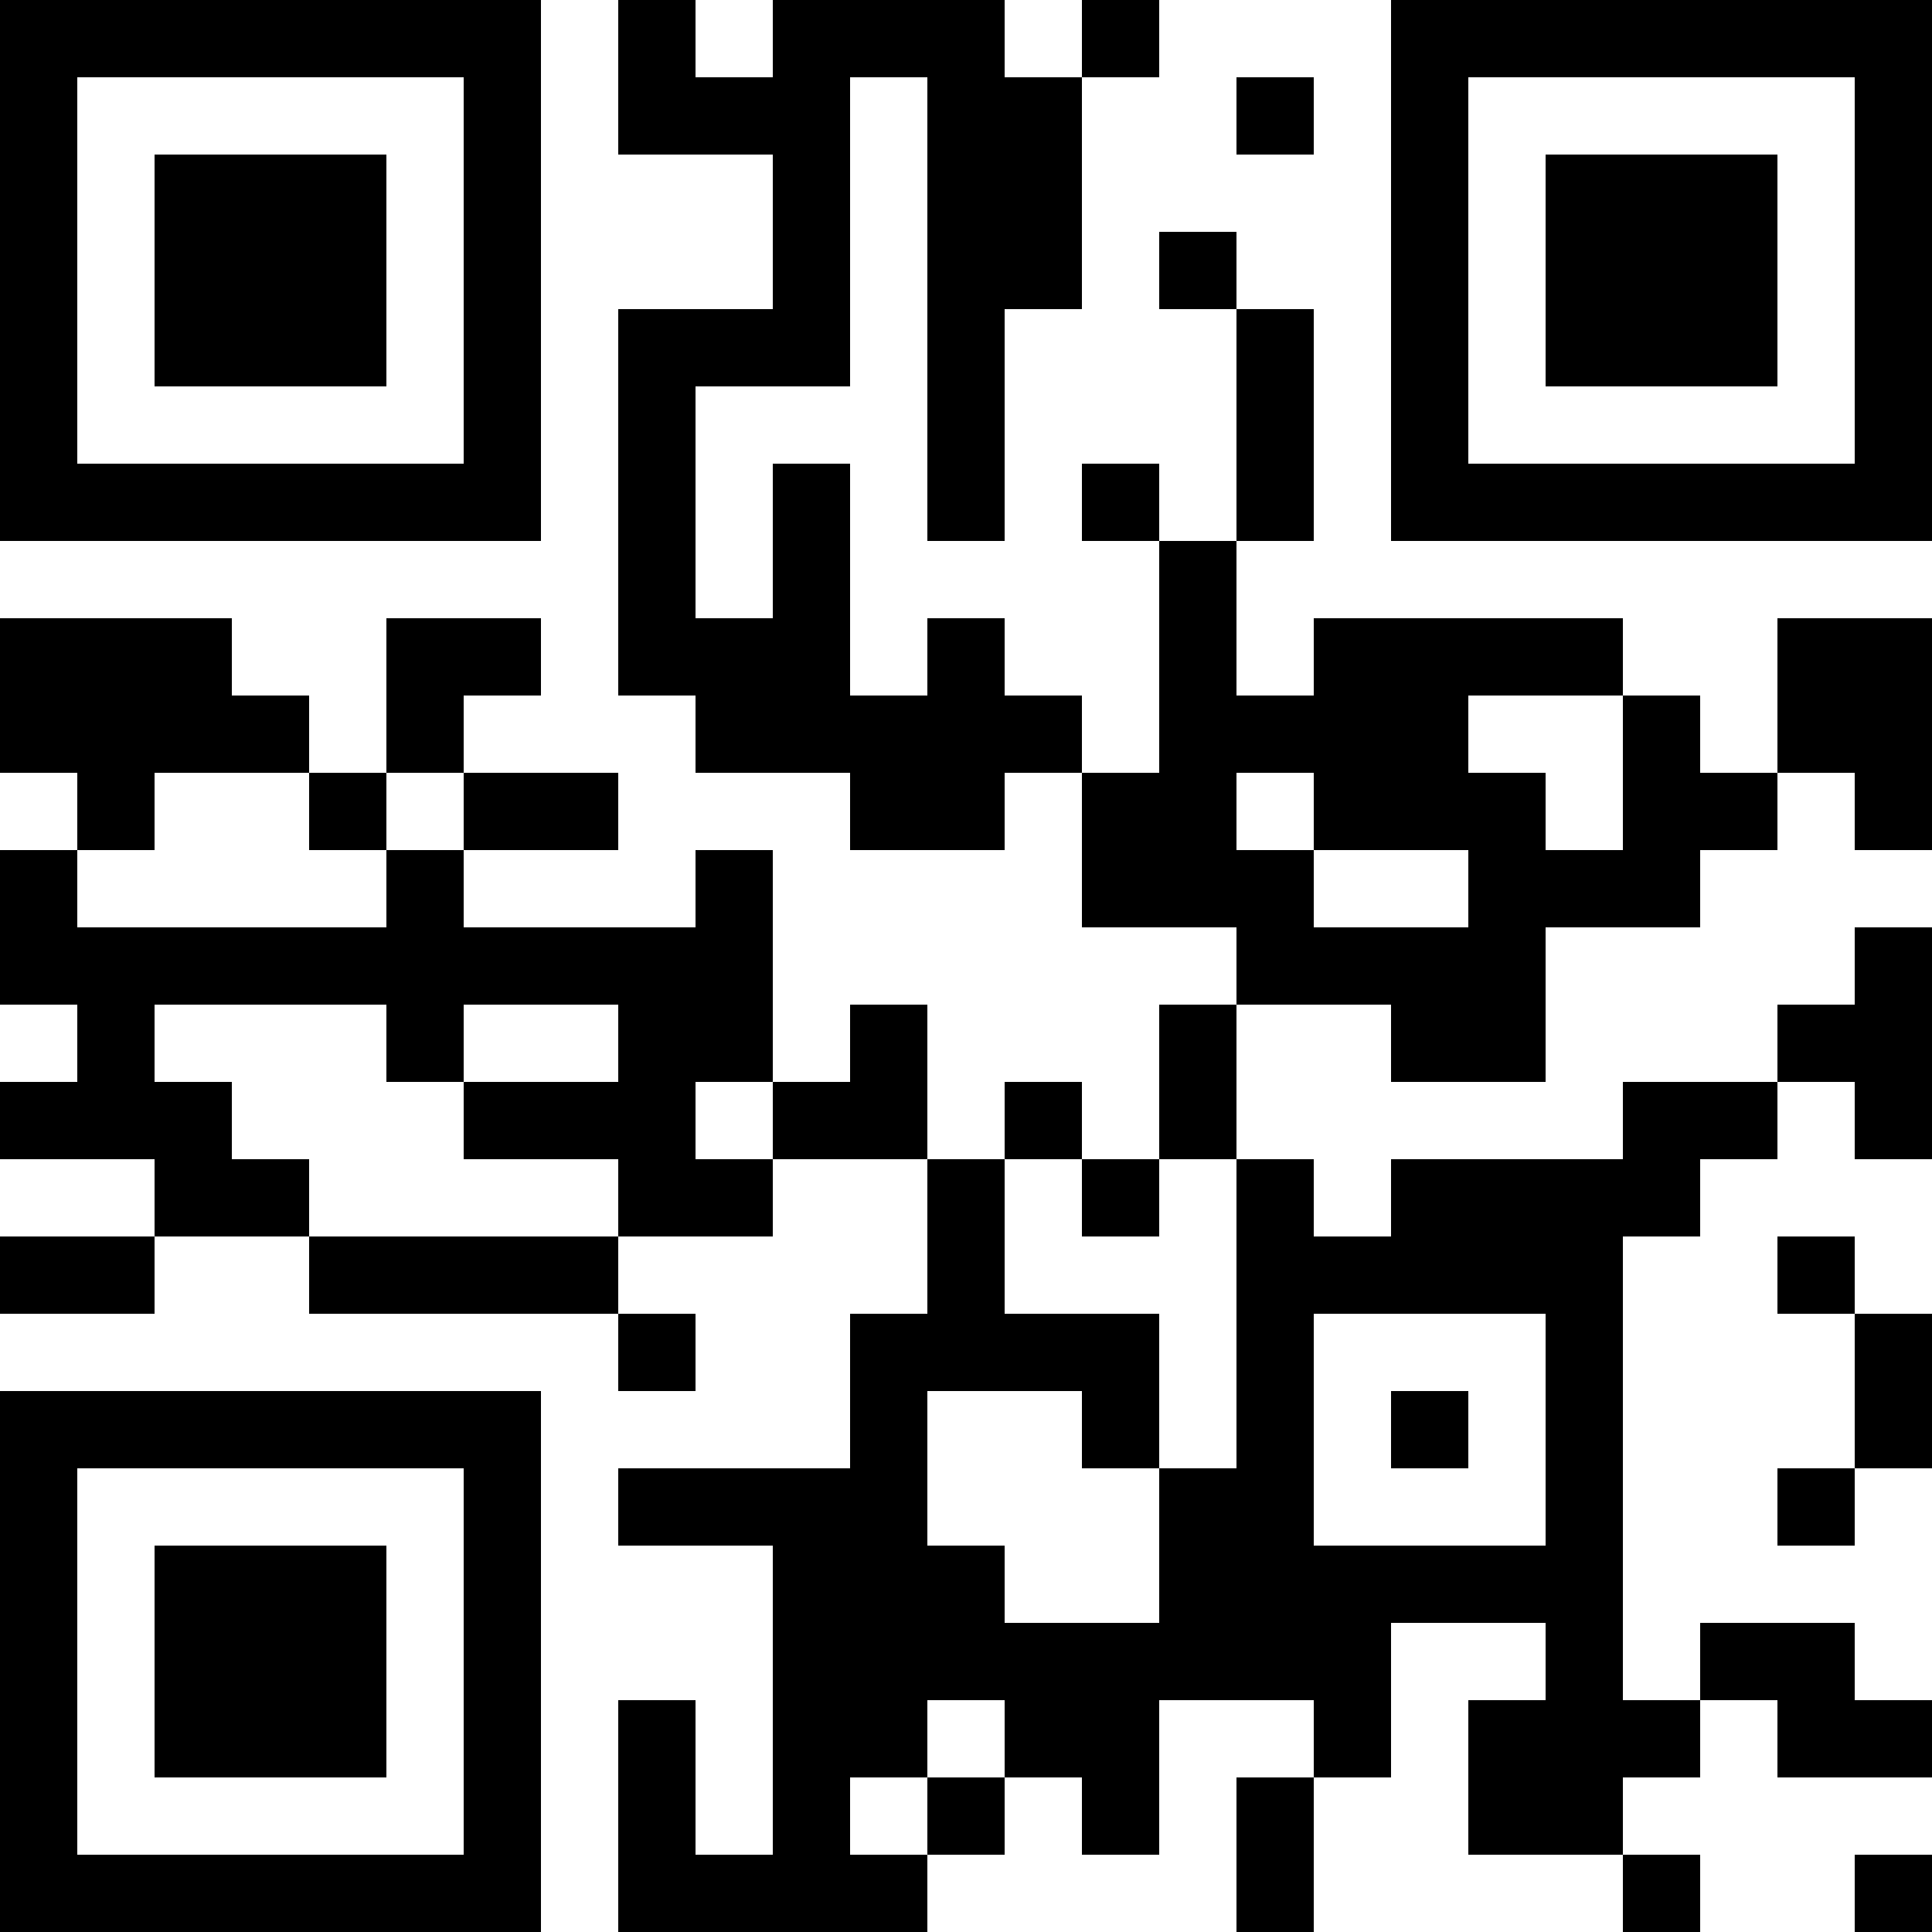 <?xml version="1.0" encoding="UTF-8"?>
<svg xmlns="http://www.w3.org/2000/svg" version="1.1" width="1000" height="1000" viewBox="0 0 1000 1000"><rect x="0" y="0" width="1000" height="1000" fill="#ffffff"/><g transform="scale(40)"><g transform="translate(0,0)"><path fill-rule="evenodd" d="M8 0L8 2L10 2L10 4L8 4L8 9L9 9L9 10L11 10L11 11L13 11L13 10L14 10L14 12L16 12L16 13L15 13L15 15L14 15L14 14L13 14L13 15L12 15L12 13L11 13L11 14L10 14L10 11L9 11L9 12L6 12L6 11L8 11L8 10L6 10L6 9L7 9L7 8L5 8L5 10L4 10L4 9L3 9L3 8L0 8L0 10L1 10L1 11L0 11L0 13L1 13L1 14L0 14L0 15L2 15L2 16L0 16L0 17L2 17L2 16L4 16L4 17L8 17L8 18L9 18L9 17L8 17L8 16L10 16L10 15L12 15L12 17L11 17L11 19L8 19L8 20L10 20L10 24L9 24L9 22L8 22L8 25L12 25L12 24L13 24L13 23L14 23L14 24L15 24L15 22L17 22L17 23L16 23L16 25L17 25L17 23L18 23L18 21L20 21L20 22L19 22L19 24L21 24L21 25L22 25L22 24L21 24L21 23L22 23L22 22L23 22L23 23L25 23L25 22L24 22L24 21L22 21L22 22L21 22L21 16L22 16L22 15L23 15L23 14L24 14L24 15L25 15L25 12L24 12L24 13L23 13L23 14L21 14L21 15L18 15L18 16L17 16L17 15L16 15L16 13L18 13L18 14L20 14L20 12L22 12L22 11L23 11L23 10L24 10L24 11L25 11L25 8L23 8L23 10L22 10L22 9L21 9L21 8L17 8L17 9L16 9L16 7L17 7L17 4L16 4L16 3L15 3L15 4L16 4L16 7L15 7L15 6L14 6L14 7L15 7L15 10L14 10L14 9L13 9L13 8L12 8L12 9L11 9L11 6L10 6L10 8L9 8L9 5L11 5L11 1L12 1L12 7L13 7L13 4L14 4L14 1L15 1L15 0L14 0L14 1L13 1L13 0L10 0L10 1L9 1L9 0ZM16 1L16 2L17 2L17 1ZM19 9L19 10L20 10L20 11L21 11L21 9ZM2 10L2 11L1 11L1 12L5 12L5 11L6 11L6 10L5 10L5 11L4 11L4 10ZM16 10L16 11L17 11L17 12L19 12L19 11L17 11L17 10ZM2 13L2 14L3 14L3 15L4 15L4 16L8 16L8 15L6 15L6 14L8 14L8 13L6 13L6 14L5 14L5 13ZM9 14L9 15L10 15L10 14ZM13 15L13 17L15 17L15 19L14 19L14 18L12 18L12 20L13 20L13 21L15 21L15 19L16 19L16 15L15 15L15 16L14 16L14 15ZM23 16L23 17L24 17L24 19L23 19L23 20L24 20L24 19L25 19L25 17L24 17L24 16ZM17 17L17 20L20 20L20 17ZM18 18L18 19L19 19L19 18ZM12 22L12 23L11 23L11 24L12 24L12 23L13 23L13 22ZM24 24L24 25L25 25L25 24ZM0 0L0 7L7 7L7 0ZM1 1L1 6L6 6L6 1ZM2 2L2 5L5 5L5 2ZM18 0L18 7L25 7L25 0ZM19 1L19 6L24 6L24 1ZM20 2L20 5L23 5L23 2ZM0 18L0 25L7 25L7 18ZM1 19L1 24L6 24L6 19ZM2 20L2 23L5 23L5 20Z" fill="#000000"/></g></g></svg>
